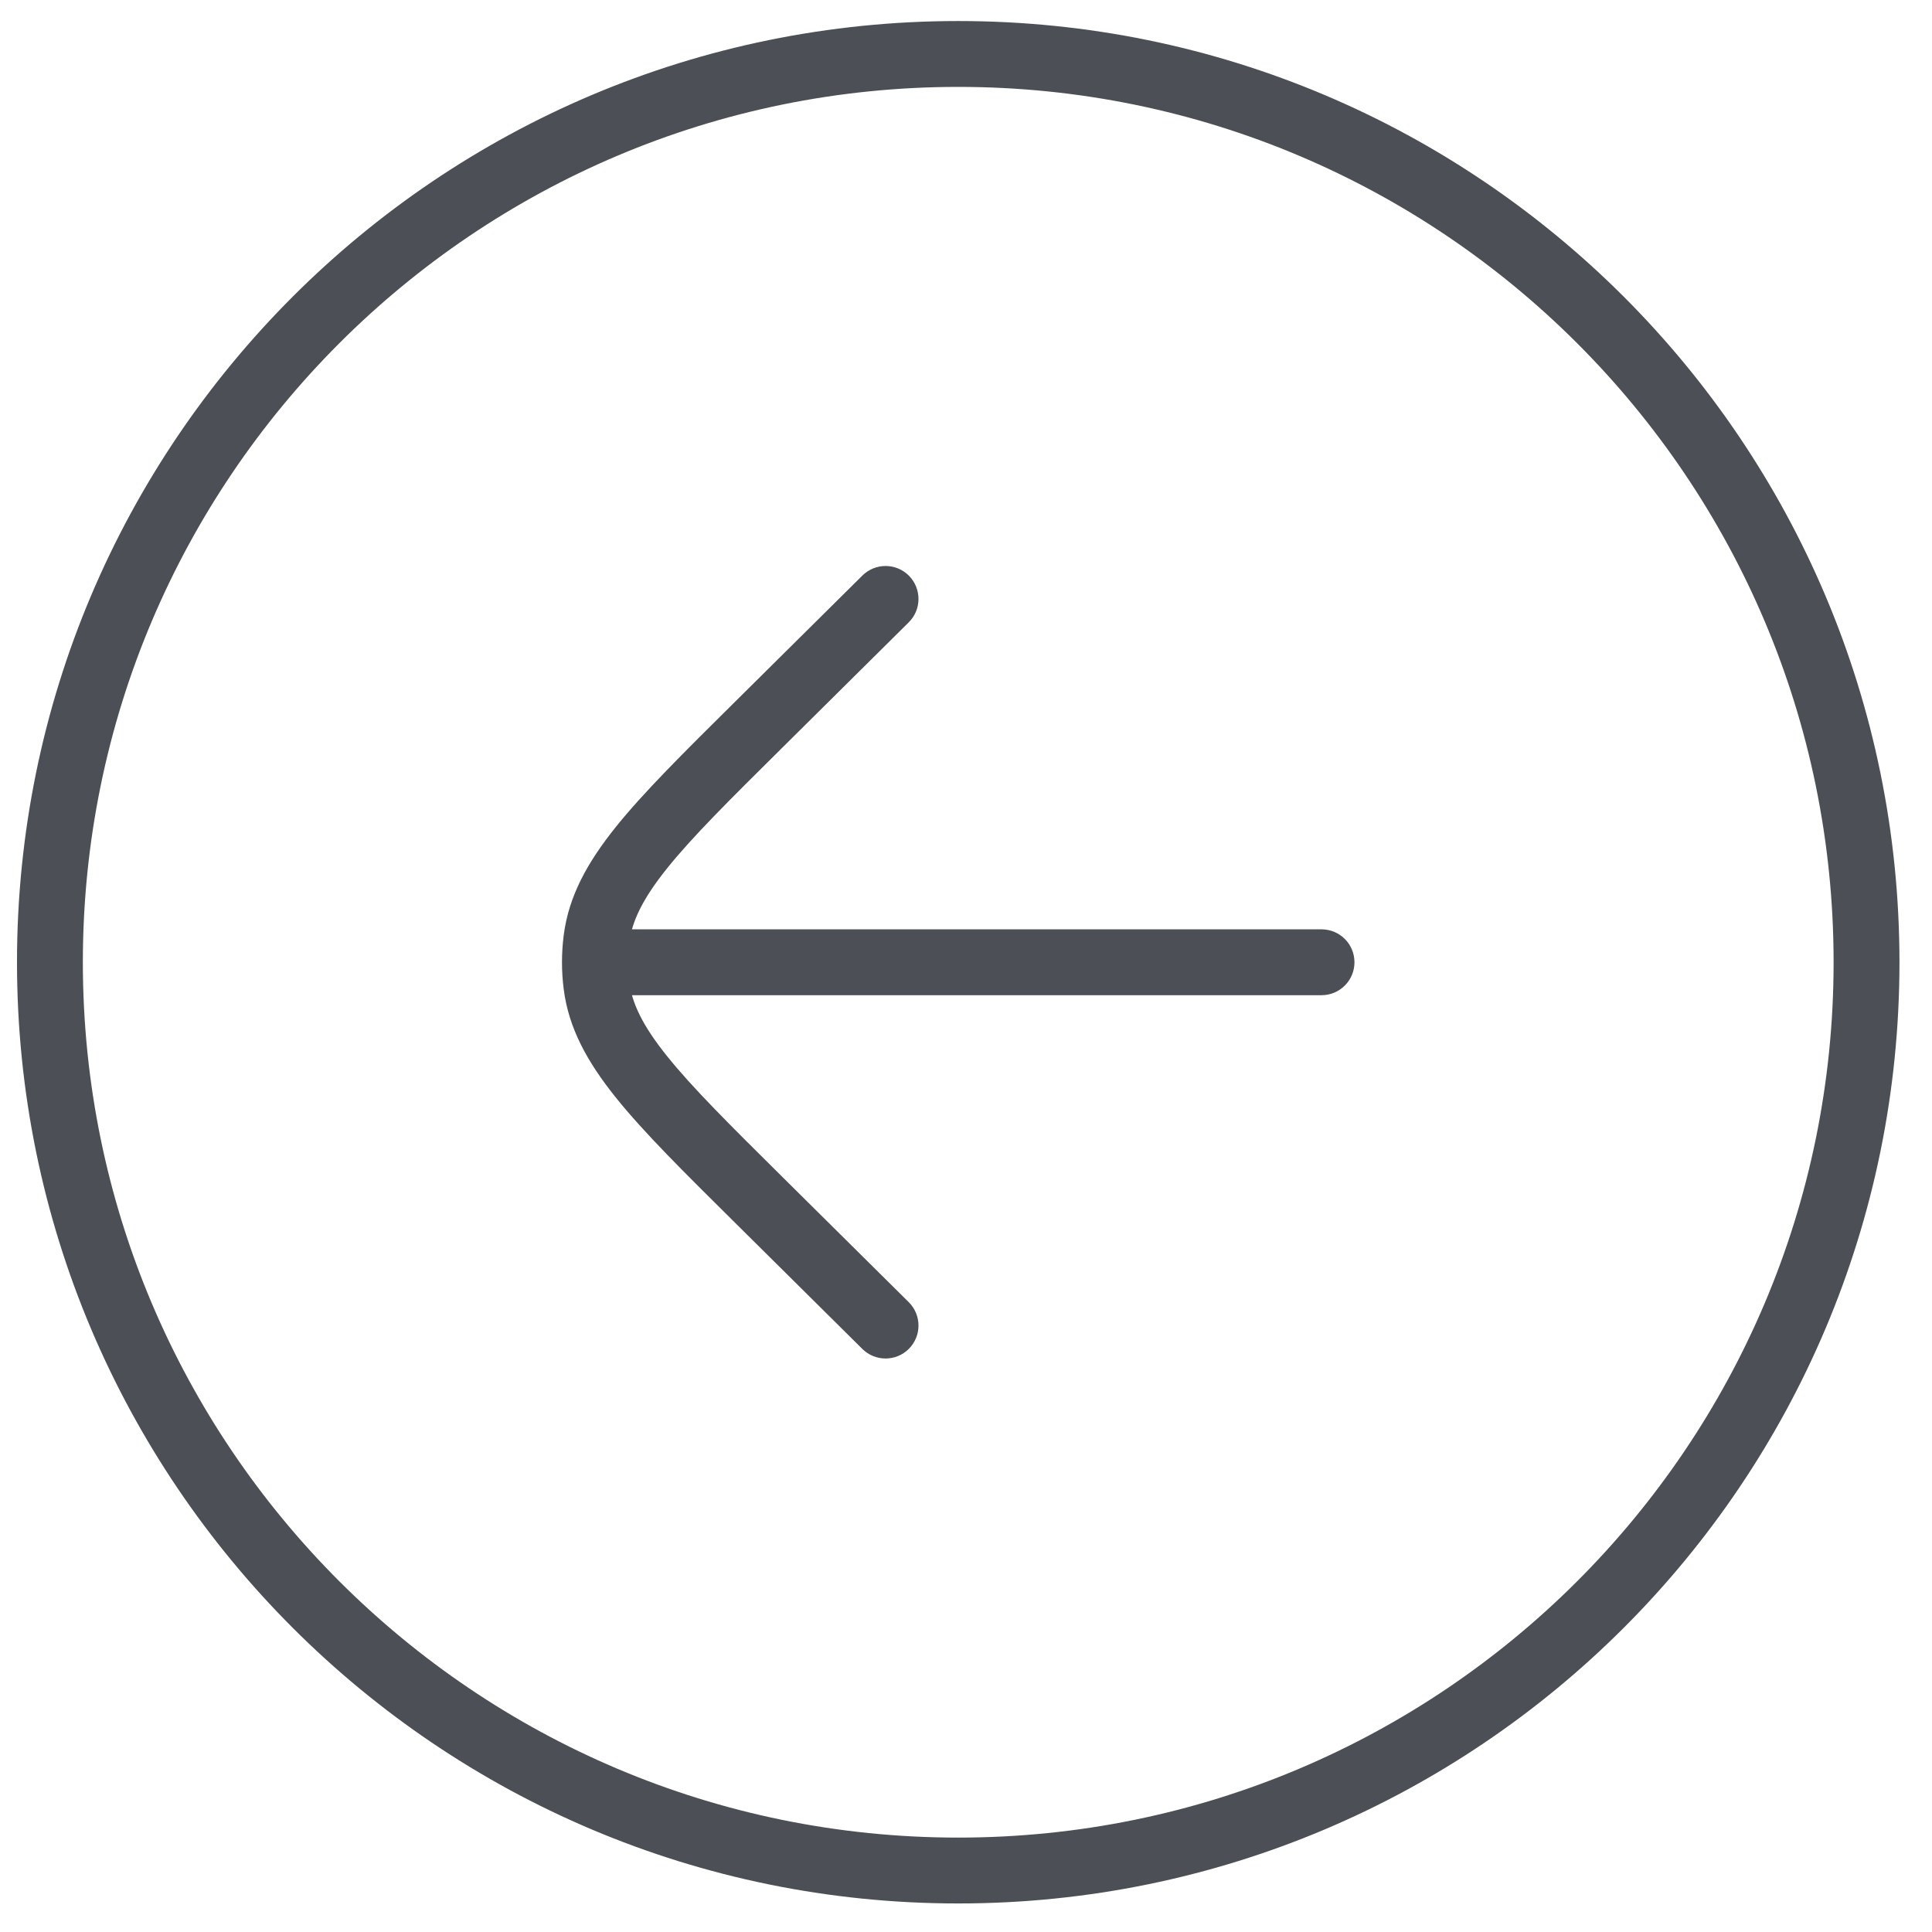 <svg width="44" height="44" viewBox="0 0 44 44" fill="none" xmlns="http://www.w3.org/2000/svg">
<path d="M30.097 22.665C30.512 22.665 30.847 22.329 30.847 21.915C30.847 21.5 30.512 21.165 30.097 21.165V22.665ZM19.64 30.722C19.934 31.013 20.409 31.011 20.701 30.717C20.992 30.423 20.99 29.948 20.696 29.656L19.64 30.722ZM17.251 27.297L17.779 26.765L17.251 27.297ZM17.251 16.532L16.723 15.999L17.251 16.532ZM20.696 14.173C20.99 13.882 20.992 13.407 20.701 13.112C20.409 12.818 19.934 12.816 19.64 13.108L20.696 14.173ZM13.582 22.433L12.838 22.528L13.582 22.433ZM13.582 21.396L12.838 21.301L13.582 21.396ZM41.759 21.915C41.759 32.925 32.833 41.85 21.823 41.85V43.35C33.662 43.35 43.259 33.753 43.259 21.915H41.759ZM21.823 41.85C10.813 41.85 1.887 32.925 1.887 21.915H0.387C0.387 33.753 9.984 43.35 21.823 43.35V41.85ZM1.887 21.915C1.887 10.905 10.813 1.979 21.823 1.979V0.479C9.984 0.479 0.387 10.076 0.387 21.915H1.887ZM21.823 1.979C32.833 1.979 41.759 10.905 41.759 21.915H43.259C43.259 10.076 33.662 0.479 21.823 0.479V1.979ZM30.097 21.165H15.204V22.665H30.097V21.165ZM20.696 29.656L17.779 26.765L16.723 27.83L19.64 30.722L20.696 29.656ZM17.779 17.065L20.696 14.173L19.64 13.108L16.723 15.999L17.779 17.065ZM17.779 26.765C16.603 25.599 15.767 24.769 15.196 24.058C14.634 23.359 14.39 22.848 14.326 22.338L12.838 22.528C12.952 23.424 13.38 24.192 14.026 24.997C14.663 25.79 15.572 26.69 16.723 27.83L17.779 26.765ZM16.723 15.999C15.572 17.14 14.663 18.039 14.026 18.832C13.38 19.637 12.952 20.405 12.838 21.301L14.326 21.491C14.39 20.982 14.634 20.471 15.196 19.771C15.767 19.06 16.603 18.23 17.779 17.065L16.723 15.999ZM14.326 22.338C14.308 22.198 14.299 22.056 14.299 21.915H12.799C12.799 22.12 12.812 22.325 12.838 22.528L14.326 22.338ZM14.299 21.915C14.299 21.773 14.308 21.632 14.326 21.491L12.838 21.301C12.812 21.505 12.799 21.71 12.799 21.915H14.299ZM15.204 21.165H13.549V22.665H15.204V21.165Z" fill="#4C4F55"/>
</svg>
